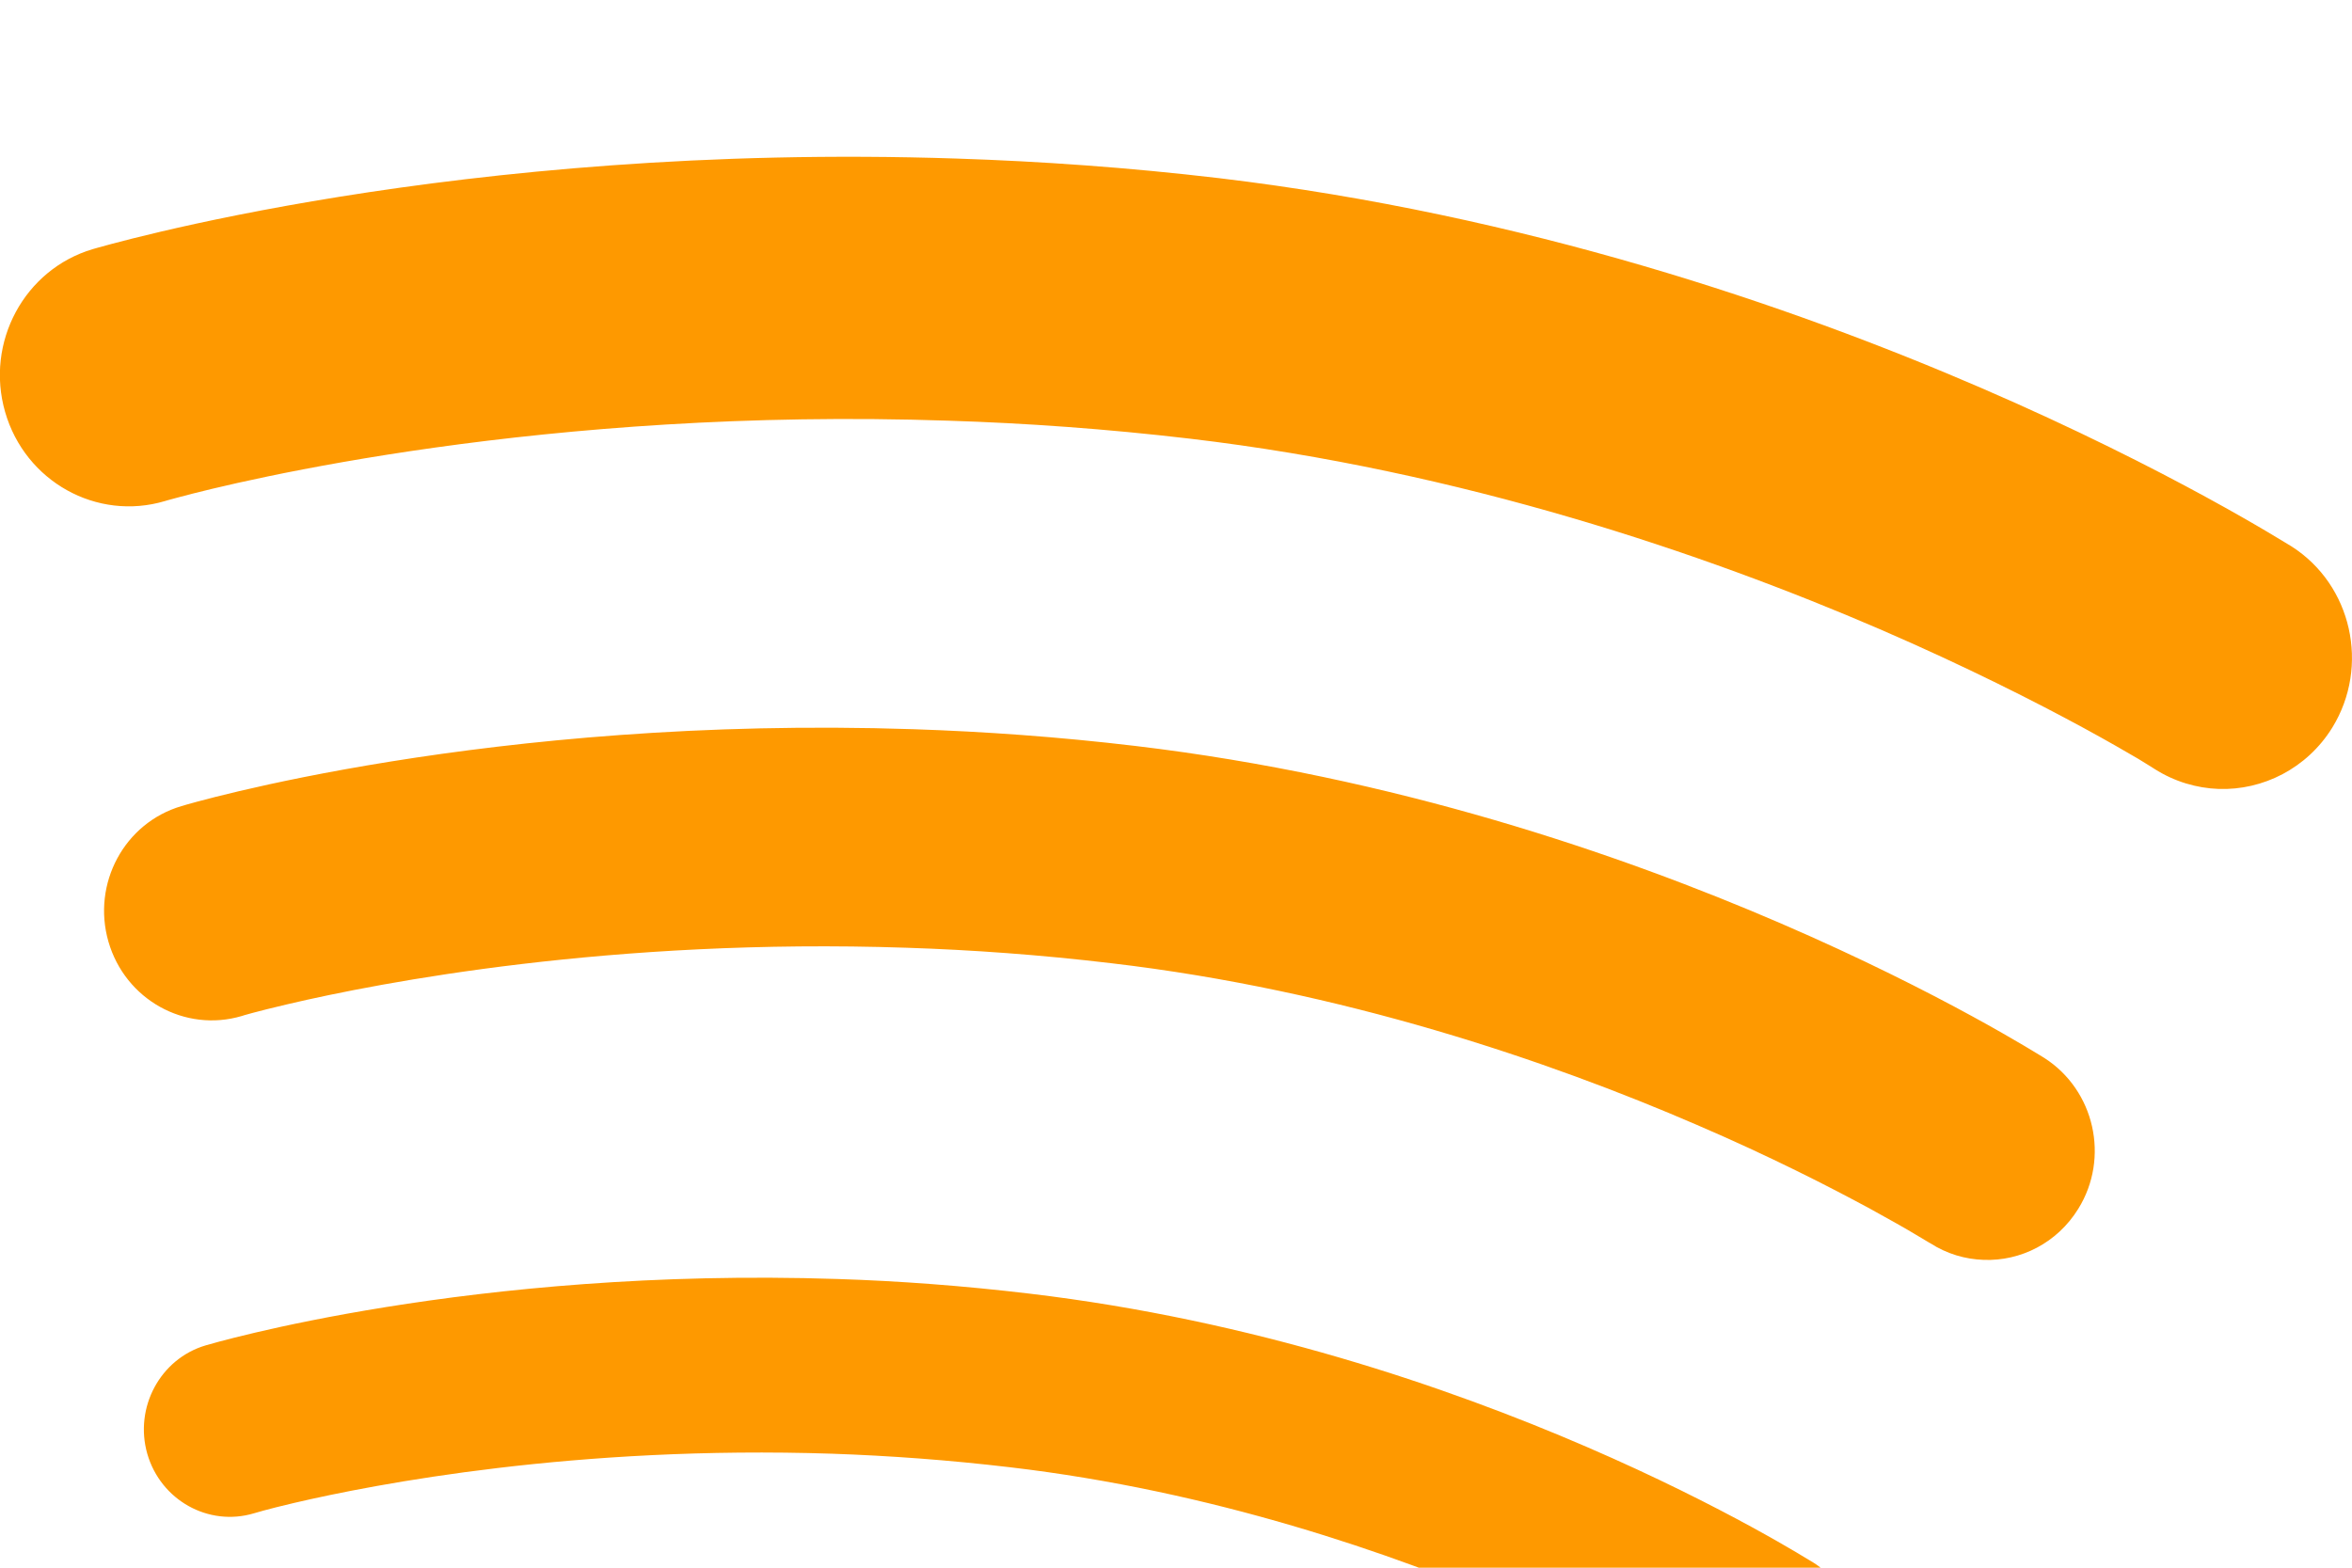 <?xml version="1.0" encoding="utf-8"?>
<!-- Generator: Adobe Illustrator 16.0.0, SVG Export Plug-In . SVG Version: 6.00 Build 0)  -->
<!DOCTYPE svg PUBLIC "-//W3C//DTD SVG 1.1//EN" "http://www.w3.org/Graphics/SVG/1.1/DTD/svg11.dtd">
<svg version="1.1" id="Layer_1" xmlns:sketch="http://www.bohemiancoding.com/sketch/ns"
	 xmlns="http://www.w3.org/2000/svg" xmlns:xlink="http://www.w3.org/1999/xlink" x="0px" y="0px" width="30px" height="20px"
	 viewBox="15 21.538 30 20" enable-background="new 15 21.538 30 20" xml:space="preserve">
<title></title>
<desc></desc>
<g id="black">
	<g id="slice" transform="translate(-100, -200)">
	</g>
	<g id="Spotify" transform="translate(12, 20)">
		<path fill="#FE9900" d="M25.52,23.537c-0.188-0.005-0.375-0.061-0.545-0.168c-0.002,0-0.22-0.141-0.666-0.385
			c-0.445-0.243-1.104-0.578-1.926-0.93c-1.639-0.711-3.934-1.496-6.498-1.797c-0.787-0.093-1.545-0.148-2.27-0.173
			c-3.26-0.108-5.82,0.384-6.864,0.628C6.4,20.794,6.24,20.844,6.24,20.844c-0.581,0.174-1.19-0.167-1.361-0.758
			c-0.169-0.591,0.164-1.212,0.744-1.384c0.074-0.021,3.378-1.001,8.061-0.847c0.781,0.025,1.603,0.086,2.45,0.187
			c5.69,0.676,9.925,3.394,10.002,3.435c0.515,0.328,0.671,1.017,0.349,1.537C26.271,23.364,25.898,23.551,25.52,23.537z
			 M29.509,16.959c-0.269,0.436-0.735,0.67-1.208,0.652c-0.234-0.008-0.469-0.076-0.681-0.213c-0.002,0.002-0.05-0.031-0.181-0.107
			c-0.129-0.078-0.325-0.189-0.582-0.33c-0.515-0.279-1.269-0.666-2.213-1.072c-1.887-0.816-4.525-1.718-7.474-2.063
			c-0.901-0.107-1.774-0.17-2.608-0.197c-3.75-0.126-6.697,0.439-7.896,0.721c-0.4,0.094-0.581,0.148-0.582,0.15
			c-0.727,0.215-1.488-0.21-1.701-0.949c-0.213-0.74,0.203-1.515,0.932-1.729c0.092-0.029,3.916-1.161,9.336-0.981
			c0.902,0.03,1.852,0.097,2.834,0.214c6.593,0.785,11.494,3.926,11.592,3.981C29.717,15.447,29.912,16.309,29.509,16.959z
			 M32.749,10.82c-0.323,0.522-0.886,0.802-1.45,0.783c-0.279-0.01-0.563-0.093-0.816-0.254c0,0-0.06-0.039-0.211-0.131
			c-0.152-0.089-0.383-0.223-0.688-0.389c-0.604-0.328-1.493-0.782-2.607-1.264c-2.223-0.959-5.332-2.022-8.803-2.431
			c-1.064-0.125-2.095-0.198-3.076-0.229C9.941,6.73,6.075,7.667,5.264,7.886C5.146,7.917,5.105,7.93,5.105,7.93
			c-0.871,0.26-1.785-0.25-2.04-1.137S3.31,4.975,4.184,4.716c0.11-0.03,4.623-1.368,11.021-1.155
			c1.067,0.035,2.185,0.113,3.345,0.25c7.784,0.929,13.563,4.635,13.682,4.7C32.998,9.002,33.23,10.037,32.749,10.82z"/>
	</g>
</g>
</svg>
